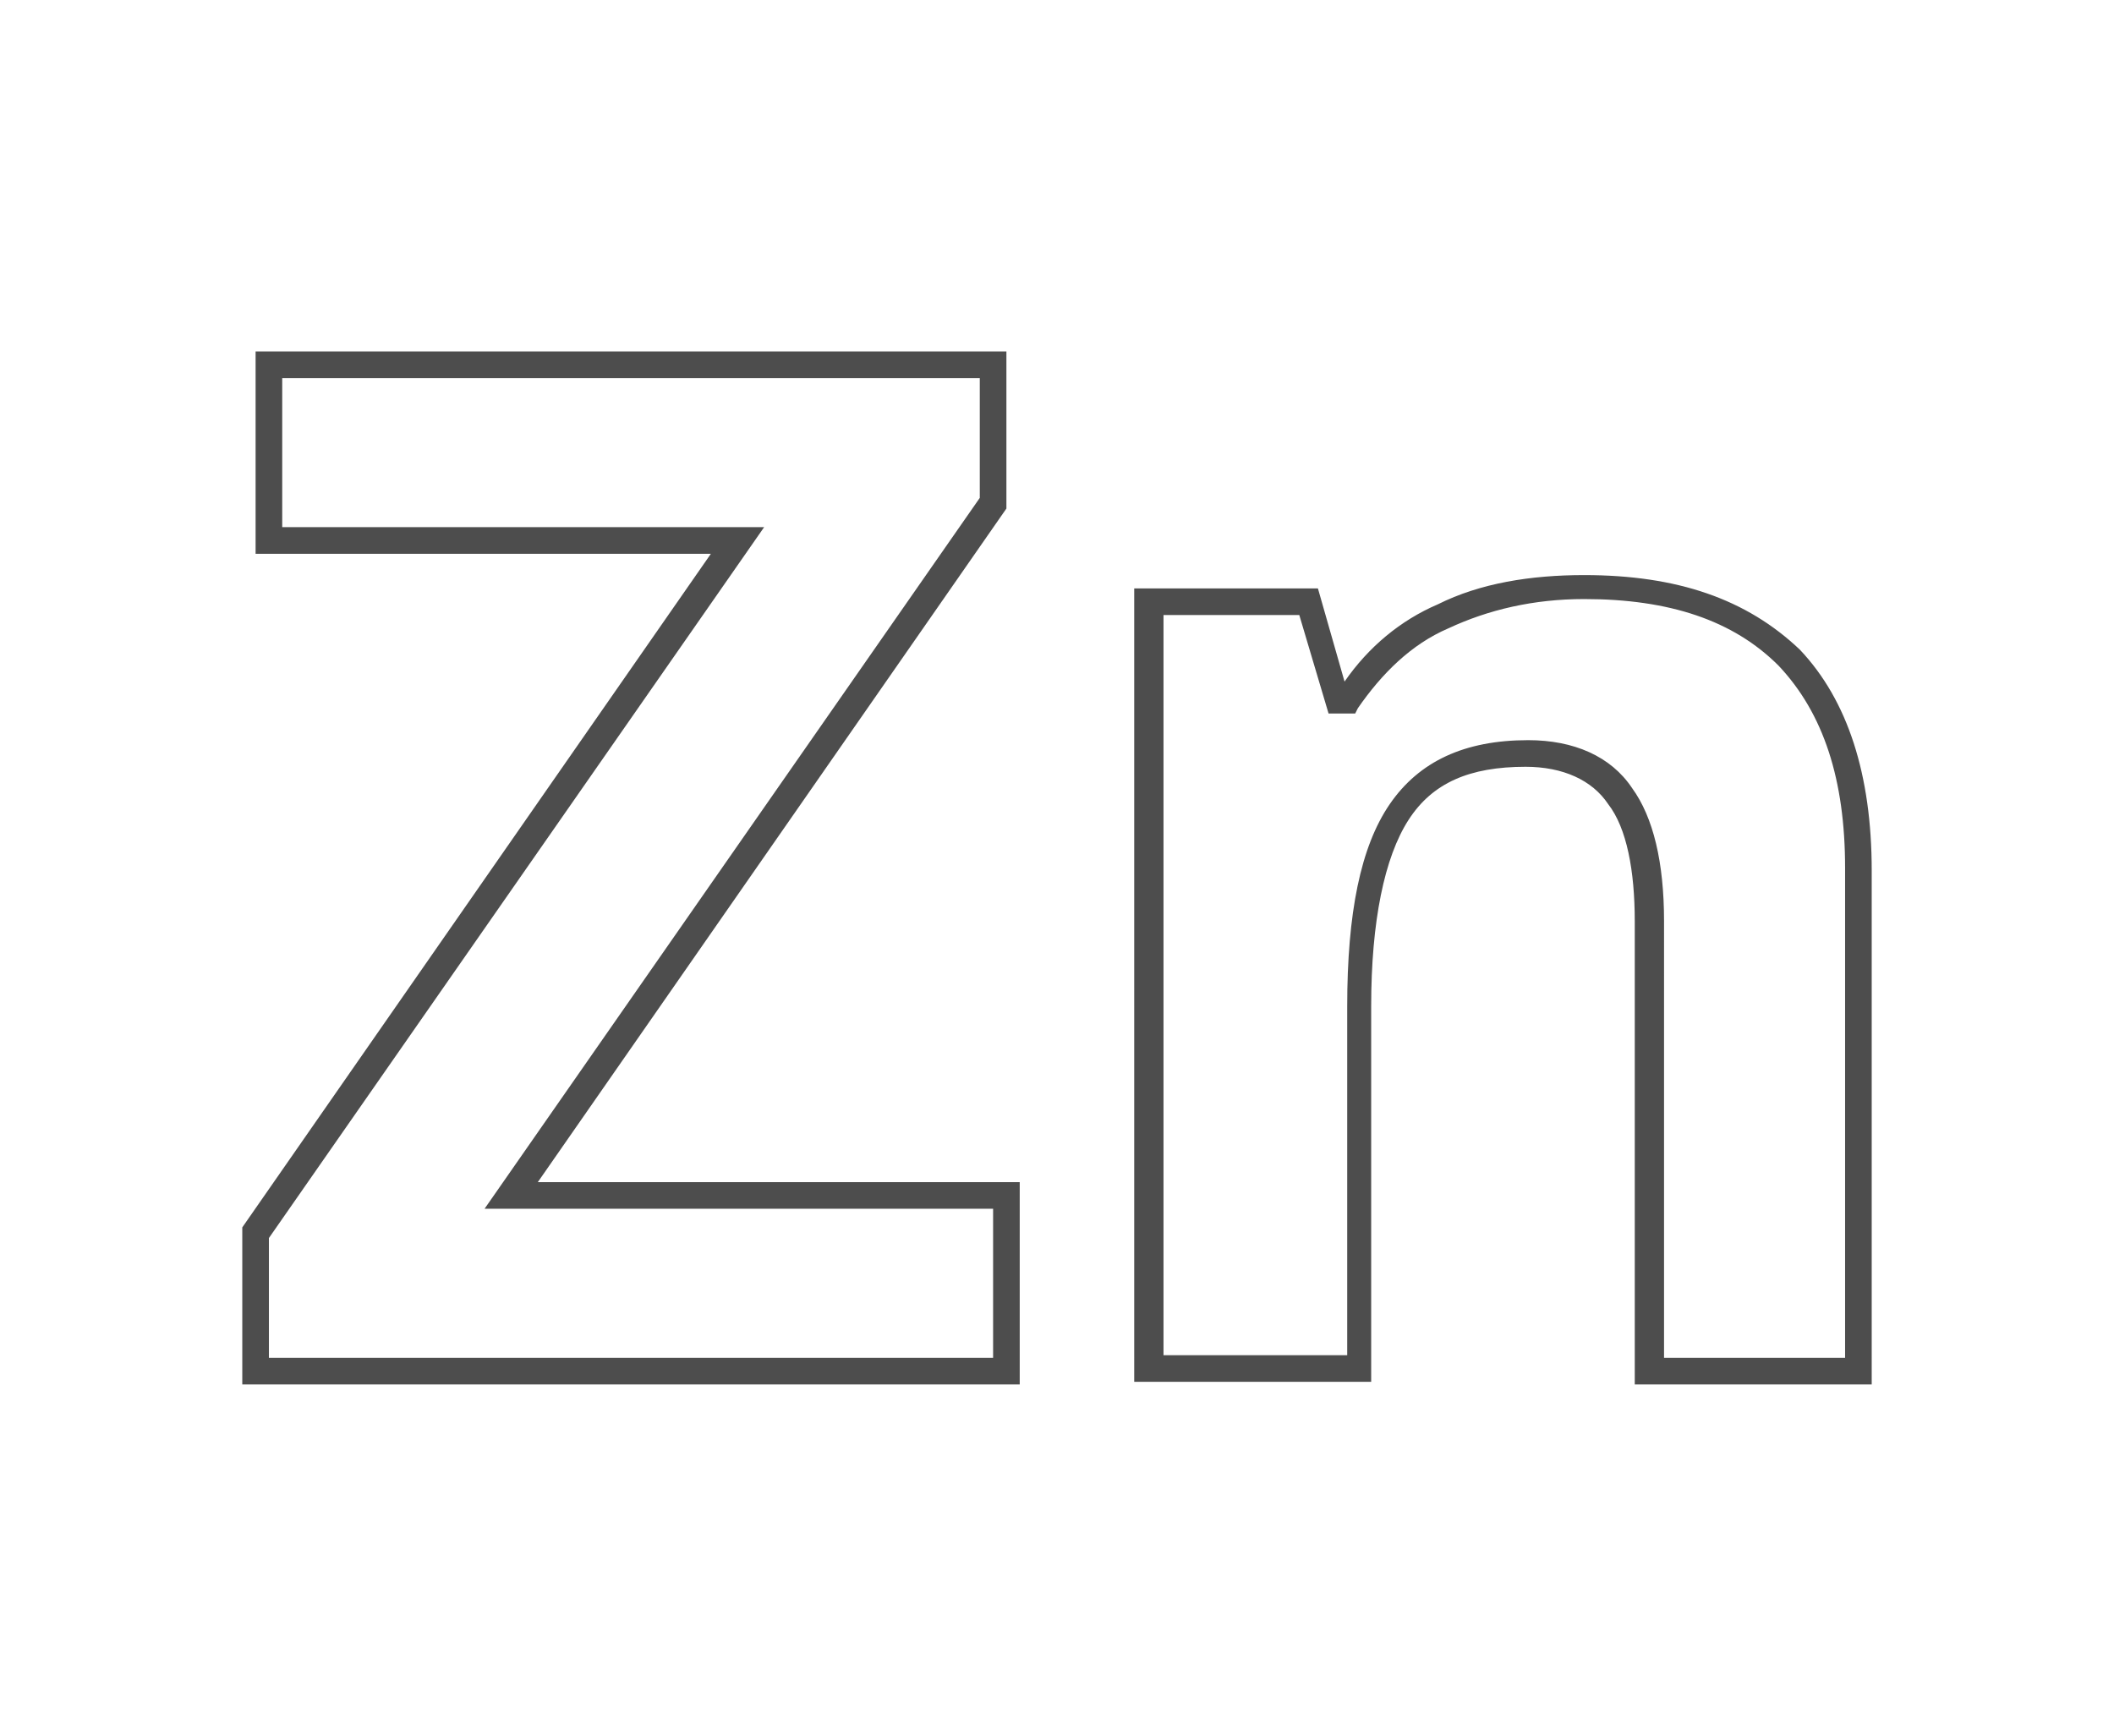 <?xml version="1.0" encoding="UTF-8"?> <svg xmlns="http://www.w3.org/2000/svg" xmlns:xlink="http://www.w3.org/1999/xlink" version="1.1" id="Слой_1" x="0px" y="0px" viewBox="0 0 79.4 65.2" style="enable-background:new 0 0 79.4 65.2;" xml:space="preserve"> <style type="text/css"> .st0{fill:#4D4D4D;} </style> <g> <path class="st0" d="M38.3,52H9.1v-5.9l17.6-25.3H9.6v-7.6h28.2v5.9L20.2,44.4h18.1V52z M10.1,51h27.2v-5.6H18.2l18.6-26.7v-4.5 H10.6v5.6h18.1L10.1,46.5V51z"></path> <path class="st0" d="M70.3,52h-8.9V34.6c0-1.9-0.3-3.5-1-4.4c-0.6-0.9-1.7-1.4-3.1-1.4c-2.1,0-3.5,0.6-4.4,2 c-0.9,1.4-1.4,3.8-1.4,7v14.1h-8.9V22.1h6.9l1,3.5c0.9-1.3,2.1-2.3,3.5-2.9c1.6-0.8,3.5-1.1,5.5-1.1c3.5,0,6.1,0.9,8.1,2.8 c1.8,1.9,2.7,4.7,2.7,8.3V52z M62.4,51h6.9V32.6c0-3.3-0.8-5.8-2.5-7.6c-1.7-1.7-4.1-2.5-7.3-2.5c-1.9,0-3.6,0.4-5.1,1.1 c-1.4,0.6-2.5,1.7-3.4,3l-0.1,0.2h-1l-1.1-3.7h-5.1v27.8h6.9V37.8c0-3.5,0.5-6,1.6-7.6c1.1-1.6,2.8-2.4,5.2-2.4 c1.7,0,3.1,0.6,3.9,1.8c0.8,1.1,1.2,2.8,1.2,5V51z"></path> </g> </svg> 